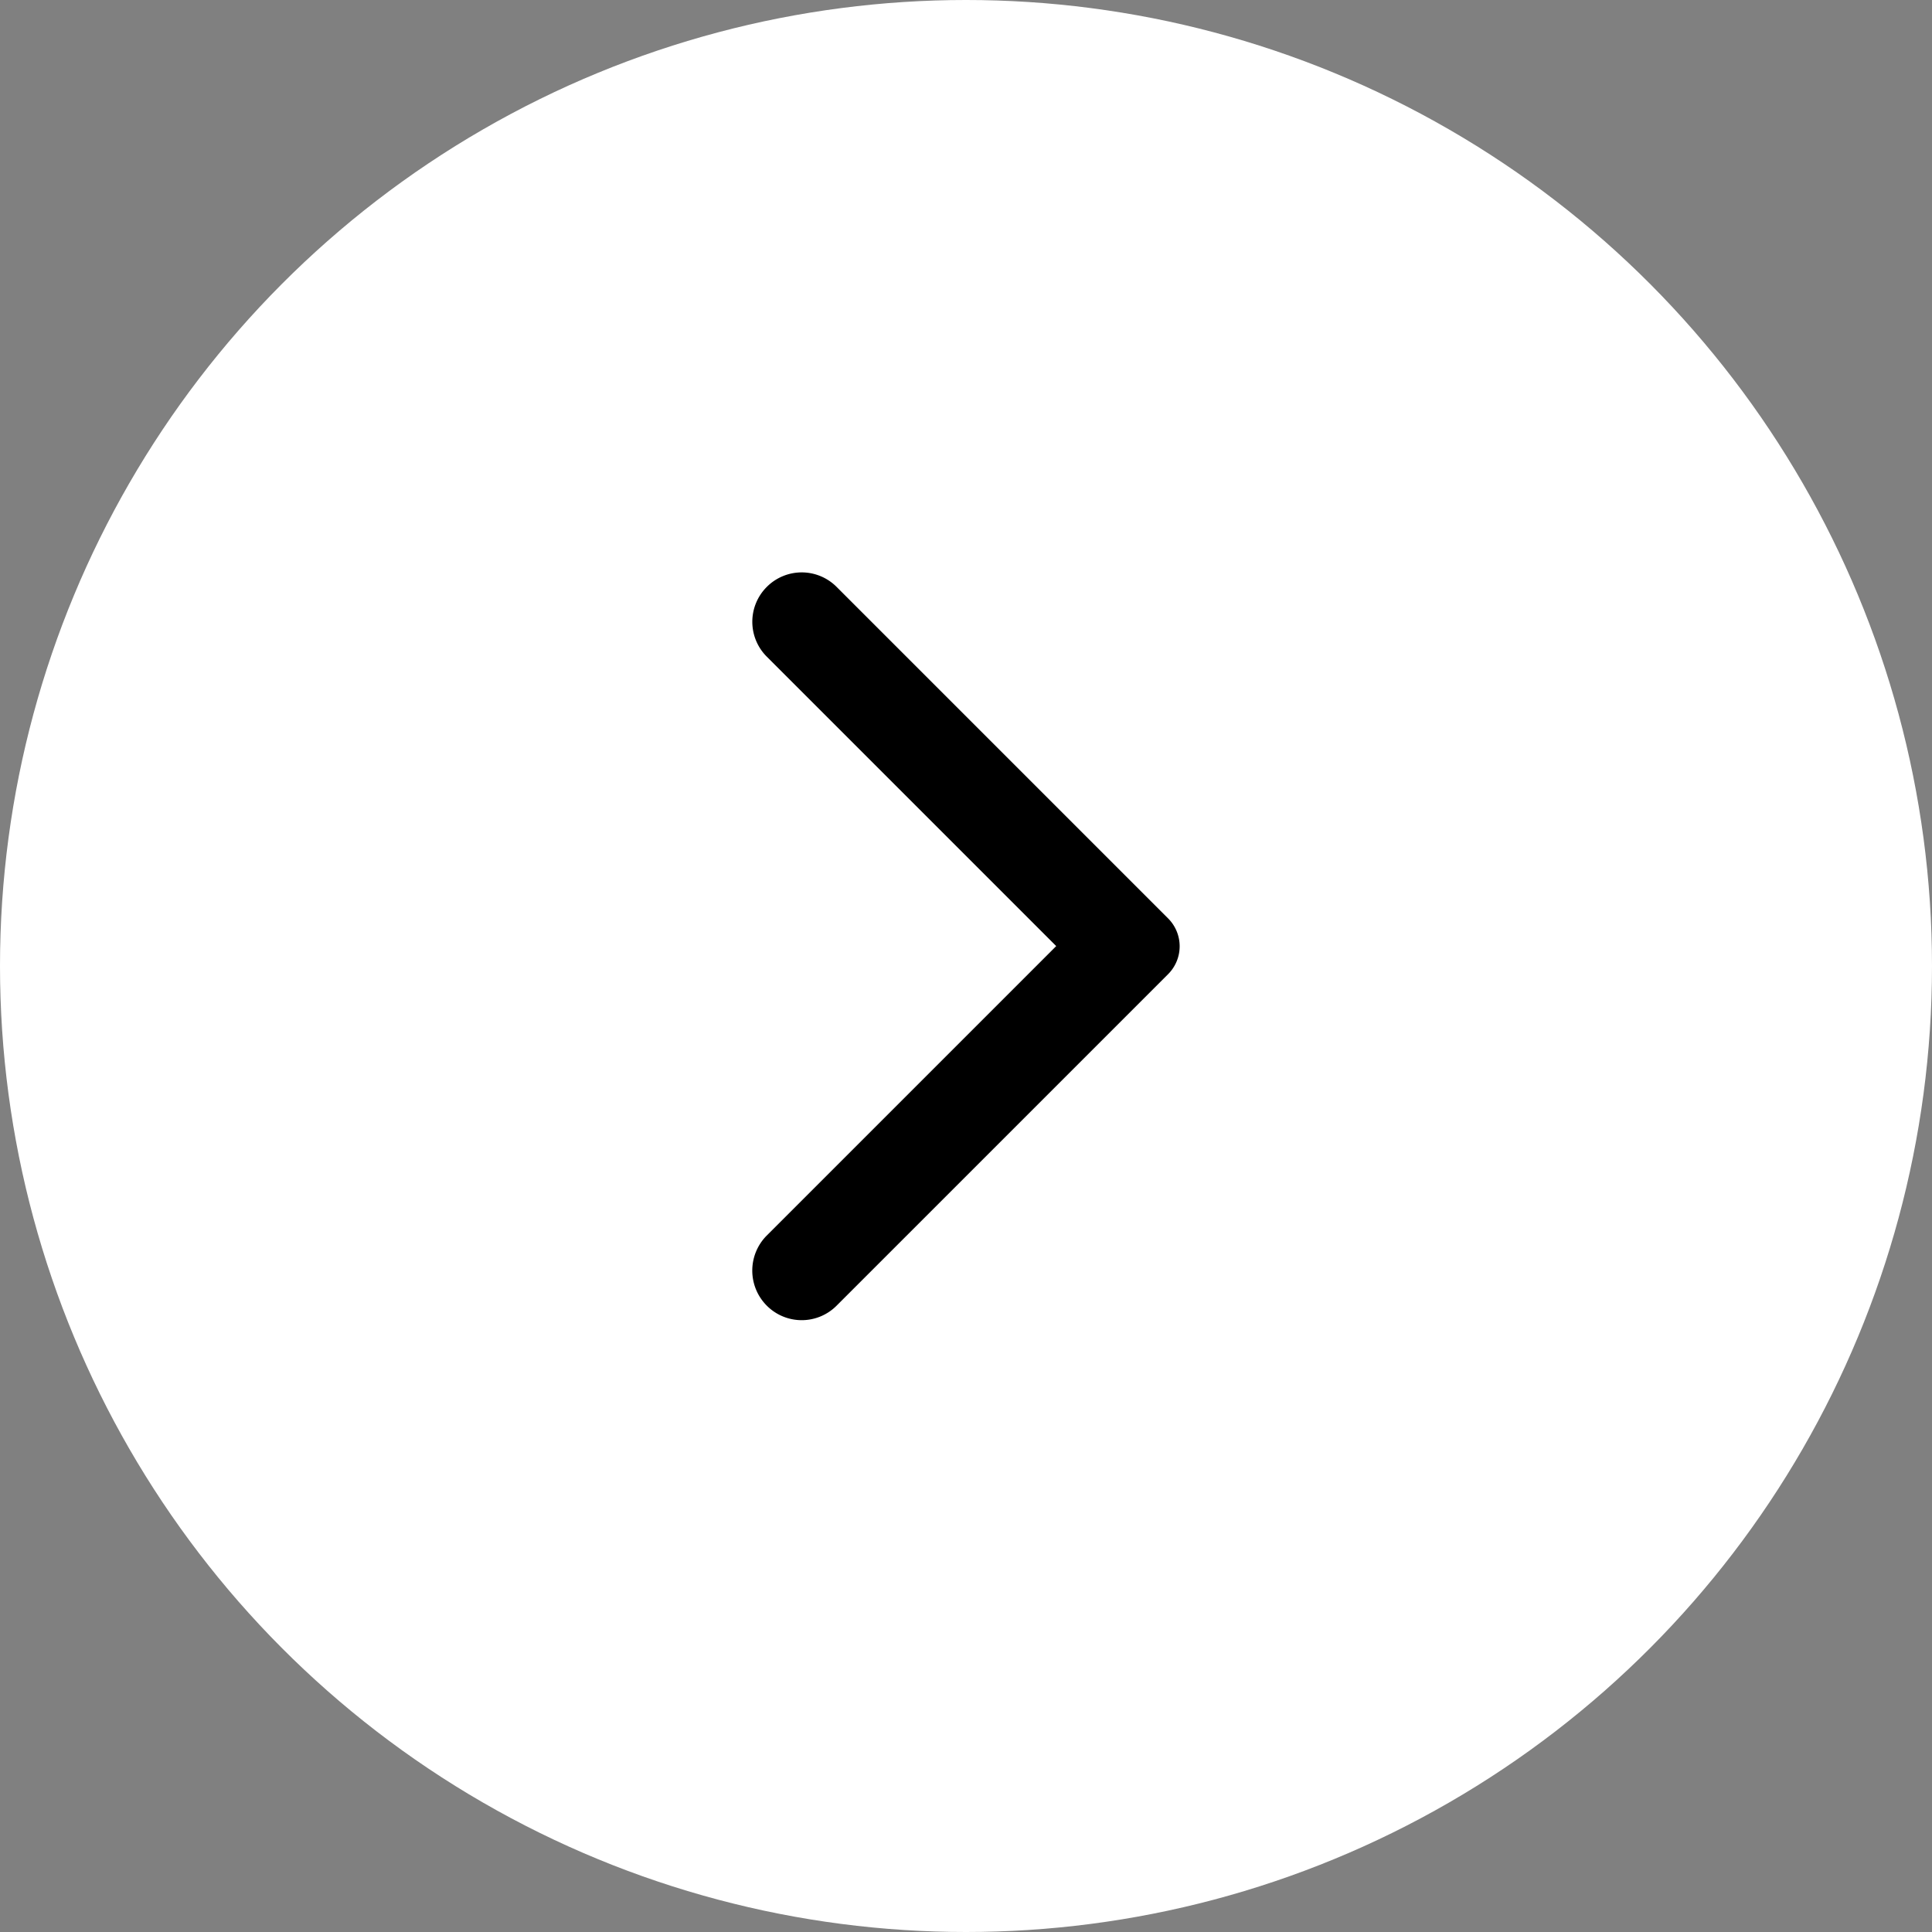 <svg xmlns="http://www.w3.org/2000/svg" width="49" height="49" viewBox="0 0 49 49">
  <rect x="0" y="0" width="49" height="49" fill="#808080" stroke="none"/>
  <g id="arrow-icon" transform="translate(-1821 -1673)">
    <circle id="Ellipse_1" data-name="Ellipse 1" cx="24.5" cy="24.5" r="24.5" transform="translate(1821 1673)" fill="#fff"/>
    <g id="arrow_back_ios_new-24px" transform="translate(624.672 1275.005)">
      <g id="Group_11" data-name="Group 11" transform="translate(1232.656 433.99) rotate(180)">
        <path id="Path_59" data-name="Path 59" d="M16.88,2.88h0a1.249,1.249,0,0,0-1.77,0L6.7,11.29a1,1,0,0,0,0,1.41l8.41,8.41a1.249,1.249,0,0,0,1.77,0h0a1.249,1.249,0,0,0,0-1.77L9.54,12l7.35-7.35A1.259,1.259,0,0,0,16.88,2.88Z"/>
      </g>
    </g>
  </g>
</svg>
